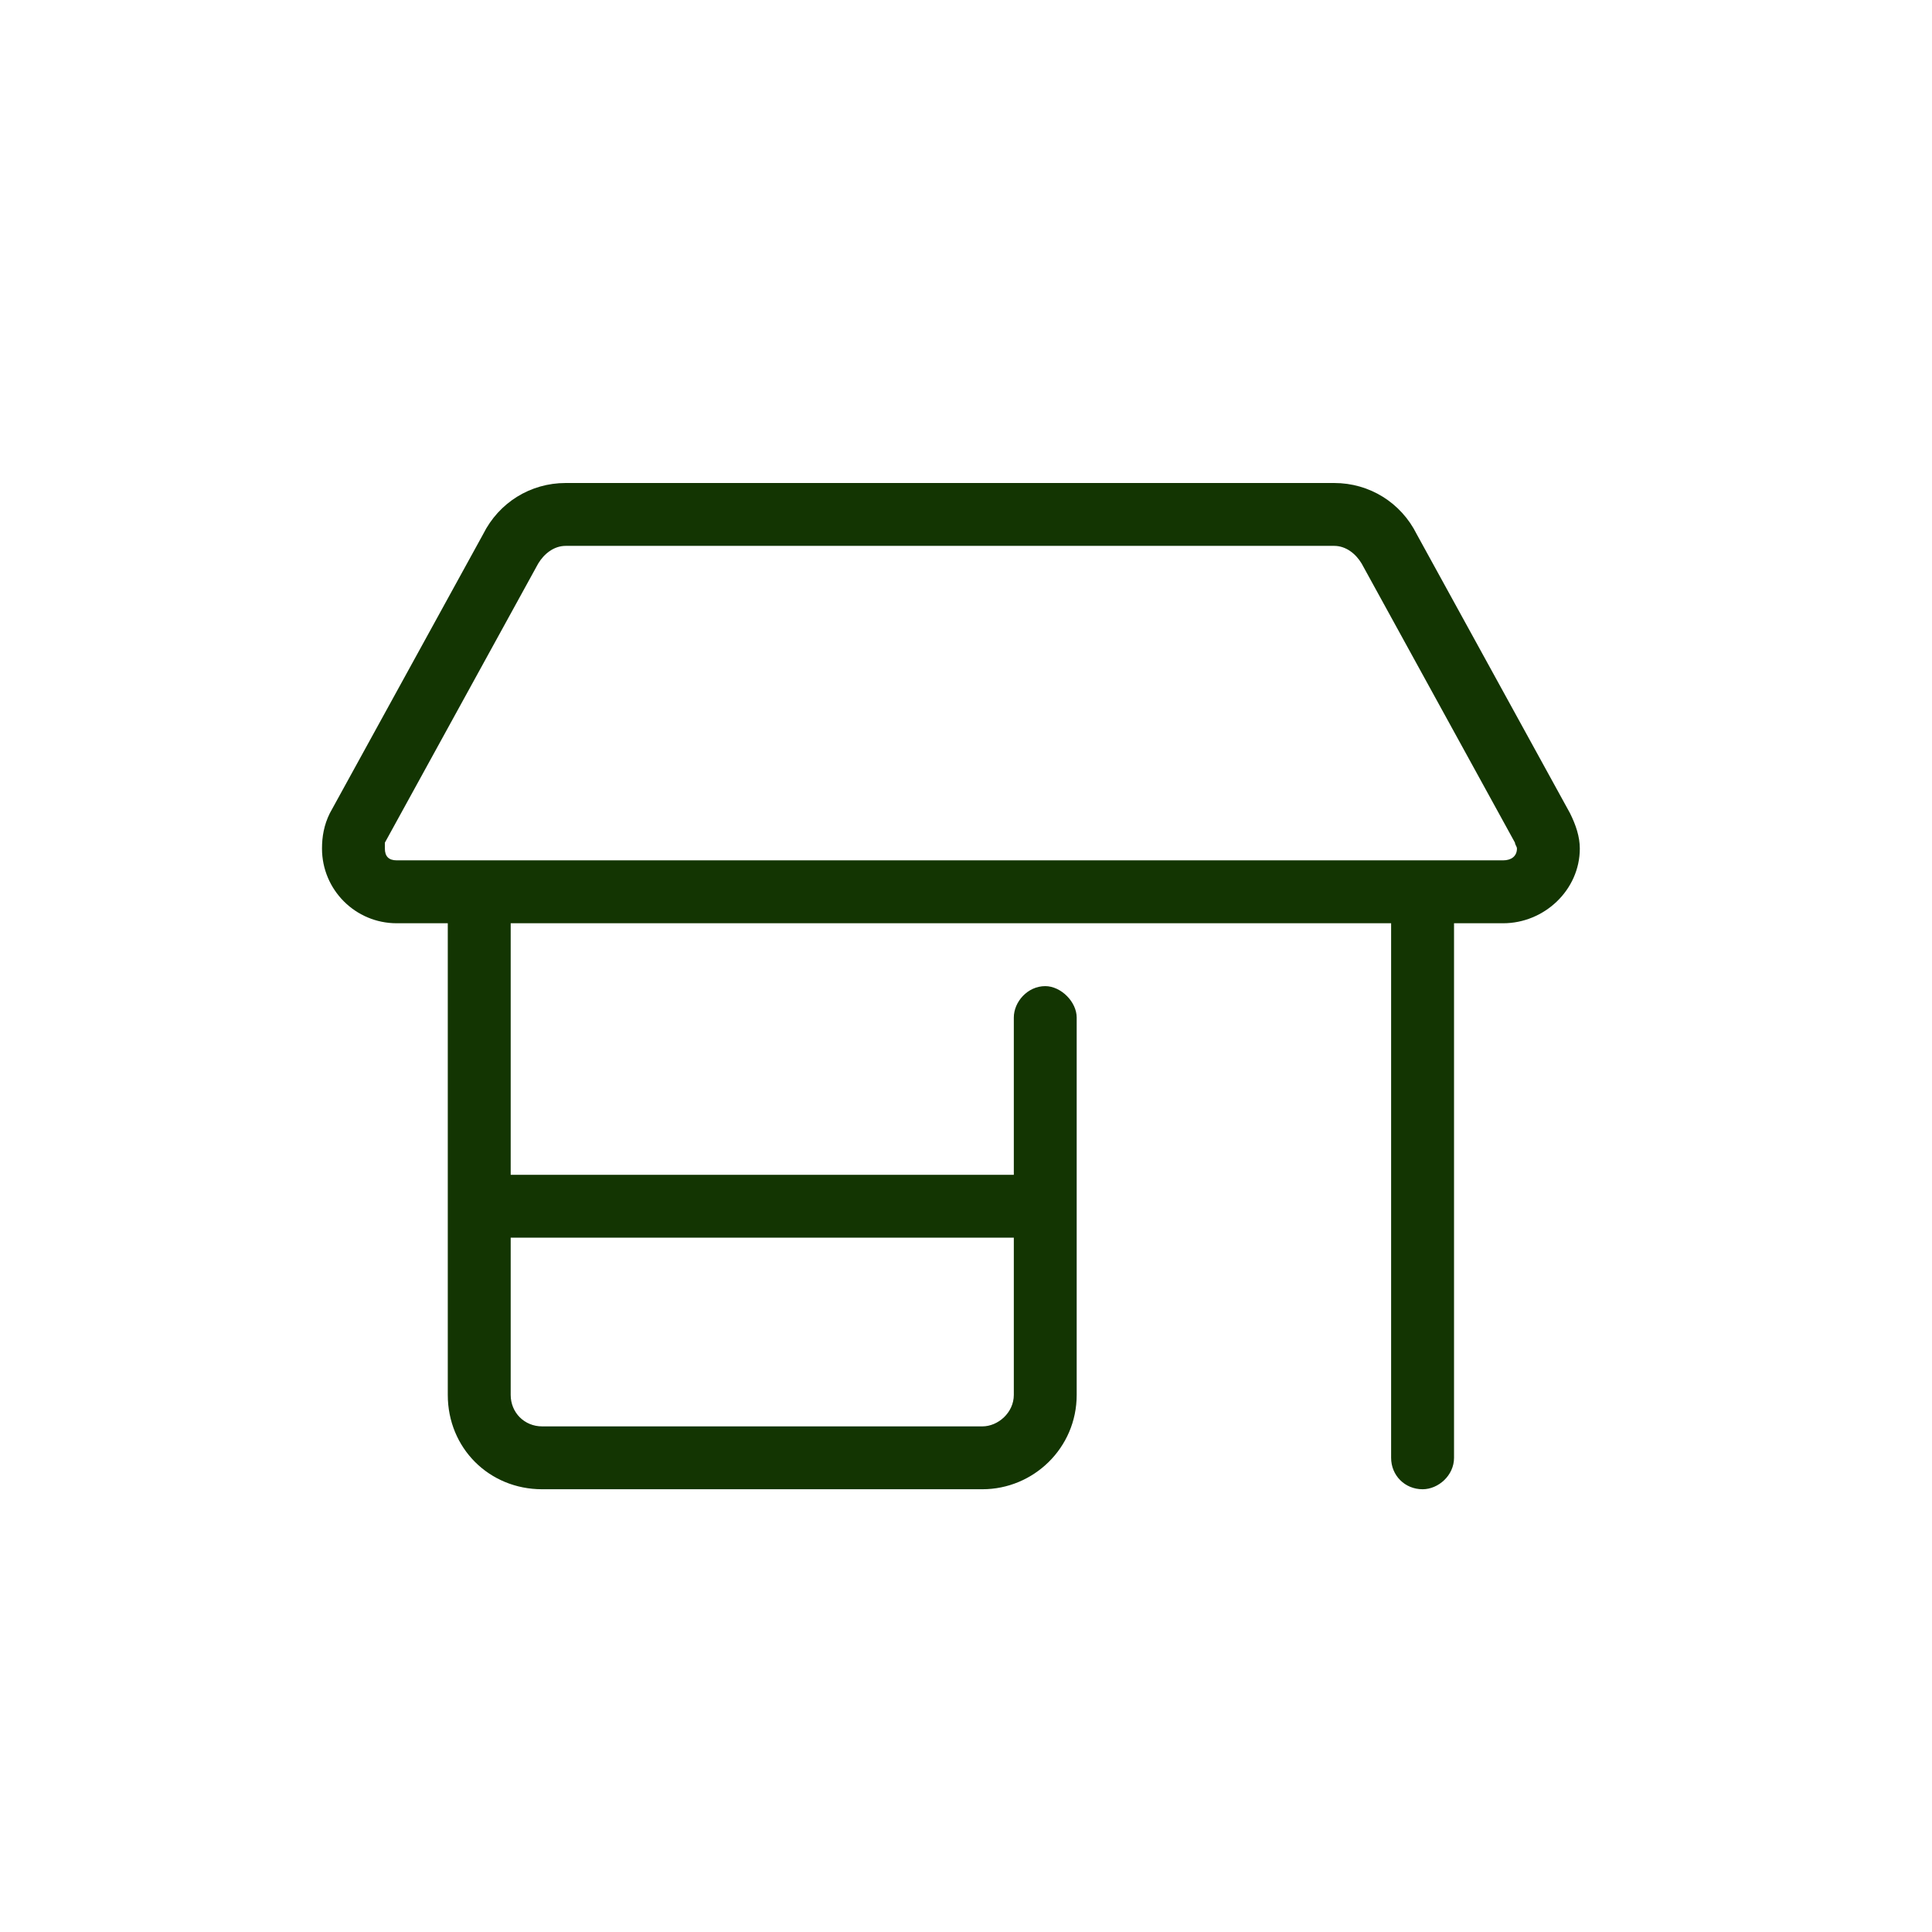 <svg width="48" height="48" viewBox="0 0 48 48" fill="none" xmlns="http://www.w3.org/2000/svg">
<path d="M8 21.082C8 20.789 8.049 20.496 8.195 20.203L12.004 13.27C12.395 12.488 13.176 12 14.055 12H33.147C34.025 12 34.807 12.488 35.197 13.27L39.006 20.203C39.152 20.496 39.25 20.789 39.25 21.082C39.25 22.107 38.371 22.938 37.346 22.938H36.125V36.219C36.125 36.658 35.734 37 35.344 37C34.904 37 34.562 36.658 34.562 36.219V22.938H12.688V29.188H25.188V25.281C25.188 24.891 25.529 24.5 25.969 24.5C26.359 24.5 26.75 24.891 26.75 25.281V34.656C26.75 35.975 25.676 37 24.406 37H13.469C12.15 37 11.125 35.975 11.125 34.656V22.938H9.855C8.83 22.938 8 22.107 8 21.082ZM37.346 21.375C37.541 21.375 37.688 21.277 37.688 21.082C37.688 21.033 37.639 20.984 37.639 20.936L33.83 14.002C33.684 13.758 33.44 13.562 33.147 13.562H14.055C13.762 13.562 13.518 13.758 13.371 14.002L9.562 20.936C9.562 20.984 9.562 21.033 9.562 21.082C9.562 21.277 9.66 21.375 9.855 21.375H37.346ZM13.469 35.438H24.406C24.797 35.438 25.188 35.096 25.188 34.656V30.75H12.688V34.656C12.688 35.096 13.029 35.438 13.469 35.438Z" fill="#133502"/>
</svg>
